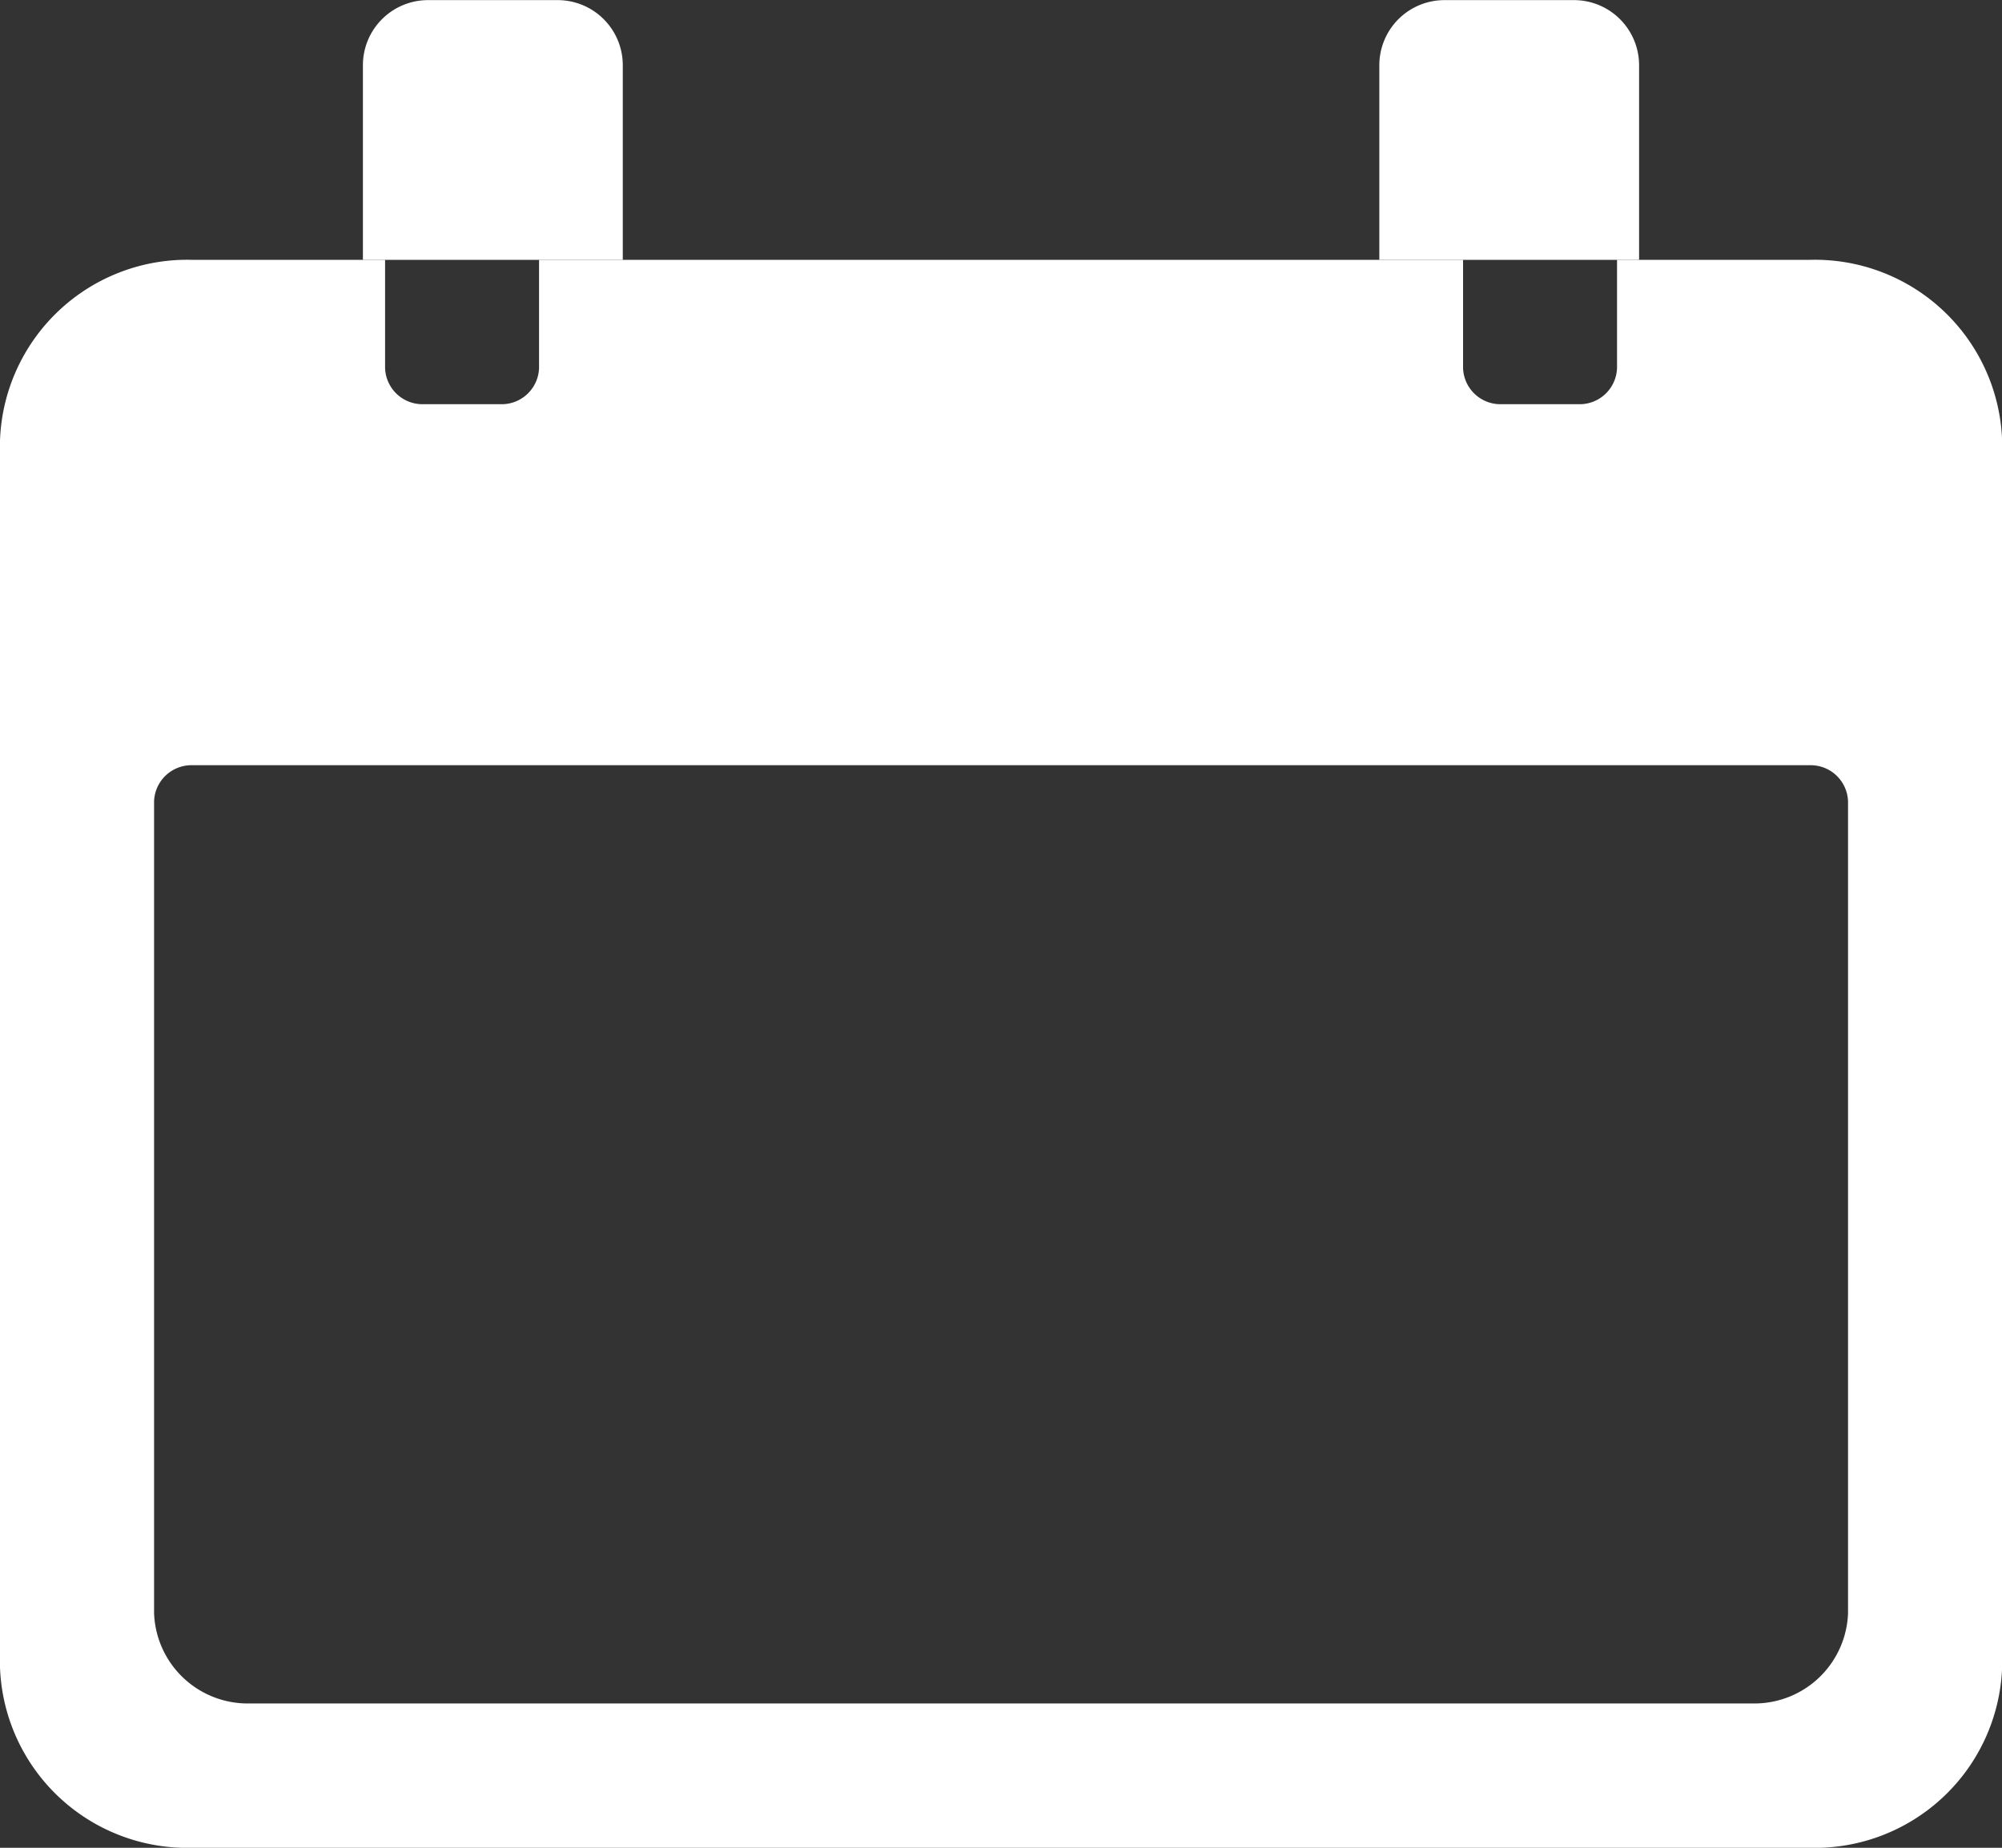 <svg xmlns="http://www.w3.org/2000/svg" width="17.333" height="16" viewBox="0 0 17.333 16">
    <rect x="0" y="0" width="17.333" height="16" fill="#333333" stroke="none"/>
    <defs>
        <style>
            .prefix__cls-1{fill:#fff}
        </style>
    </defs>
    <g id="prefix__Icon_ionic-ios-calendar" data-name="Icon ionic-ios-calendar" transform="translate(-3.375 -4.5)">
        <path id="prefix__Path_1412" d="M19.042 6.75h-1.667v.938a.324.324 0 0 1-.333.312h-.667a.324.324 0 0 1-.333-.312V6.75h-8v.938A.324.324 0 0 1 7.708 8h-.666a.324.324 0 0 1-.333-.312V6.75H5.042a1.622 1.622 0 0 0-1.667 1.563v10.625A1.622 1.622 0 0 0 5.042 20.5h14a1.622 1.622 0 0 0 1.667-1.562V8.313a1.622 1.622 0 0 0-1.667-1.563zm.333 11.719a.811.811 0 0 1-.833.781h-13a.811.811 0 0 1-.833-.781v-7.031a.324.324 0 0 1 .333-.312h14a.324.324 0 0 1 .333.313z" class="prefix__cls-1" data-name="Path 1412"/>
        <path id="prefix__Path_1413" d="M11.25 5.063a.564.564 0 0 0-.562-.562H9.563A.564.564 0 0 0 9 5.063V6.75h2.25z" class="prefix__cls-1" data-name="Path 1413" transform="translate(-2.483)"/>
        <path id="prefix__Path_1414" d="M27 5.063a.564.564 0 0 0-.562-.562h-1.125a.564.564 0 0 0-.562.563V6.75H27z" class="prefix__cls-1" data-name="Path 1414" transform="translate(-9.434)"/>
    </g>
</svg>
